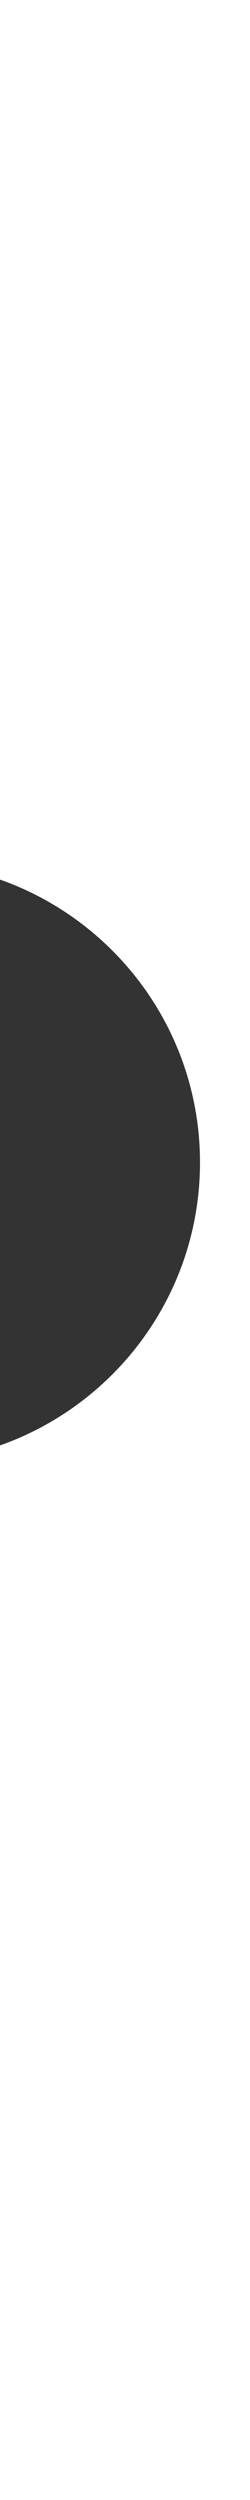 <svg width="20" height="200" viewBox="0 0 20 200" fill="none" xmlns="http://www.w3.org/2000/svg">
<rect x="0" y="0" width="20" height="200" fill="#333333" stroke="none"/>
<path fill-rule="evenodd" clip-rule="evenodd" d="M20 0H0V70.366C9.322 73.66 16 82.55 16 93C16 103.45 9.322 112.34 0 115.634V200H20V0Z" fill="white"/>
</svg>
